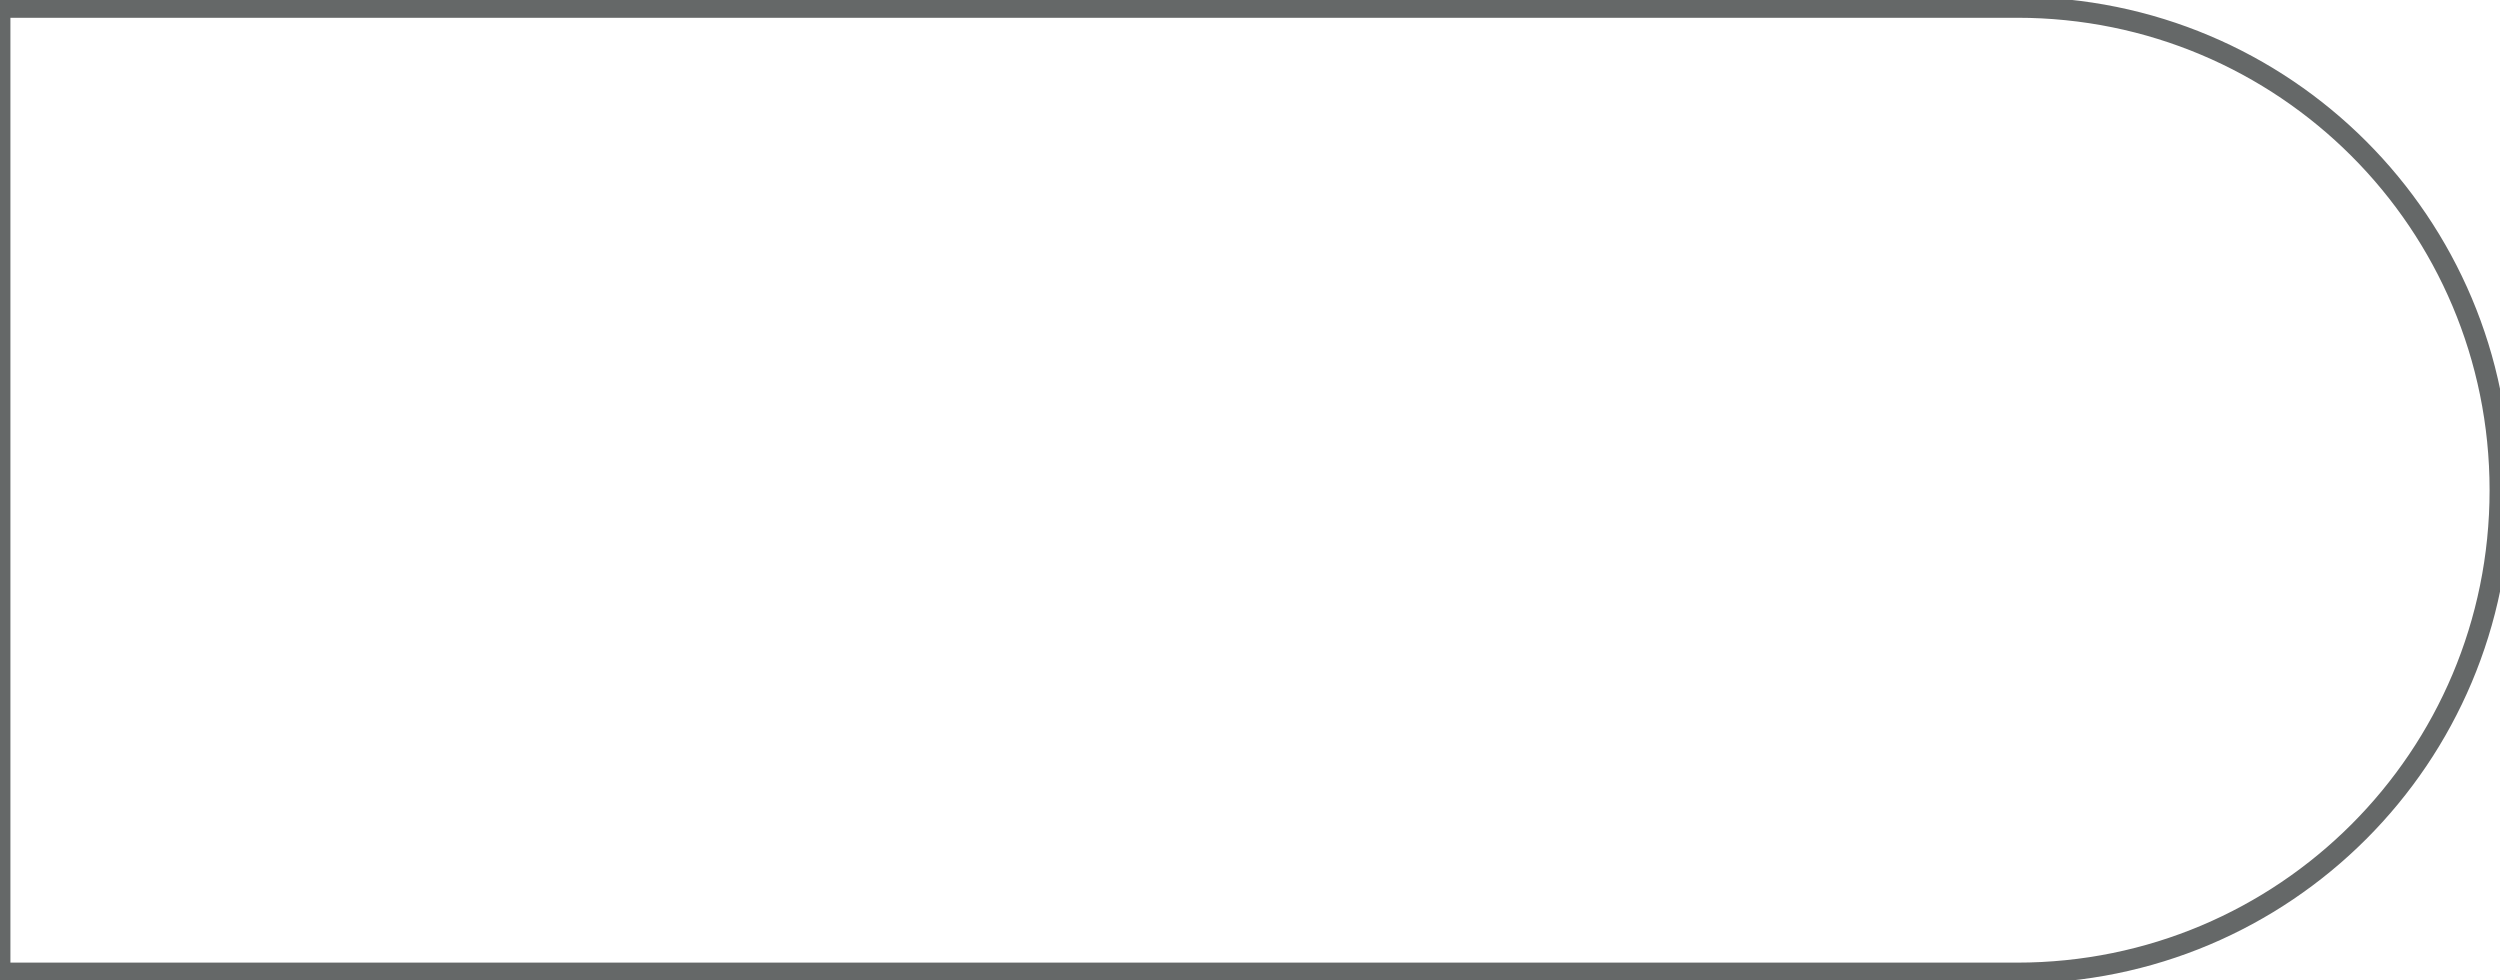 <?xml version="1.0" encoding="utf-8"?>
<!-- Generator: Adobe Illustrator 26.0.1, SVG Export Plug-In . SVG Version: 6.00 Build 0)  -->
<svg version="1.1" id="Capa_1" xmlns="http://www.w3.org/2000/svg" xmlns:xlink="http://www.w3.org/1999/xlink" x="0px" y="0px"
	 viewBox="0 0 102 40" style="enable-background:new 0 0 102 40;" xml:space="preserve">
<style type="text/css">
	.st0{fill:none;stroke:#656868;stroke-width:0.85;stroke-miterlimit:10;}
</style>
<path class="st0" d="M82.3,0.3H0v39.4h82.3c10.9,0,19.7-8.8,19.7-19.7S93.2,0.3,82.3,0.3z"/>
</svg>
